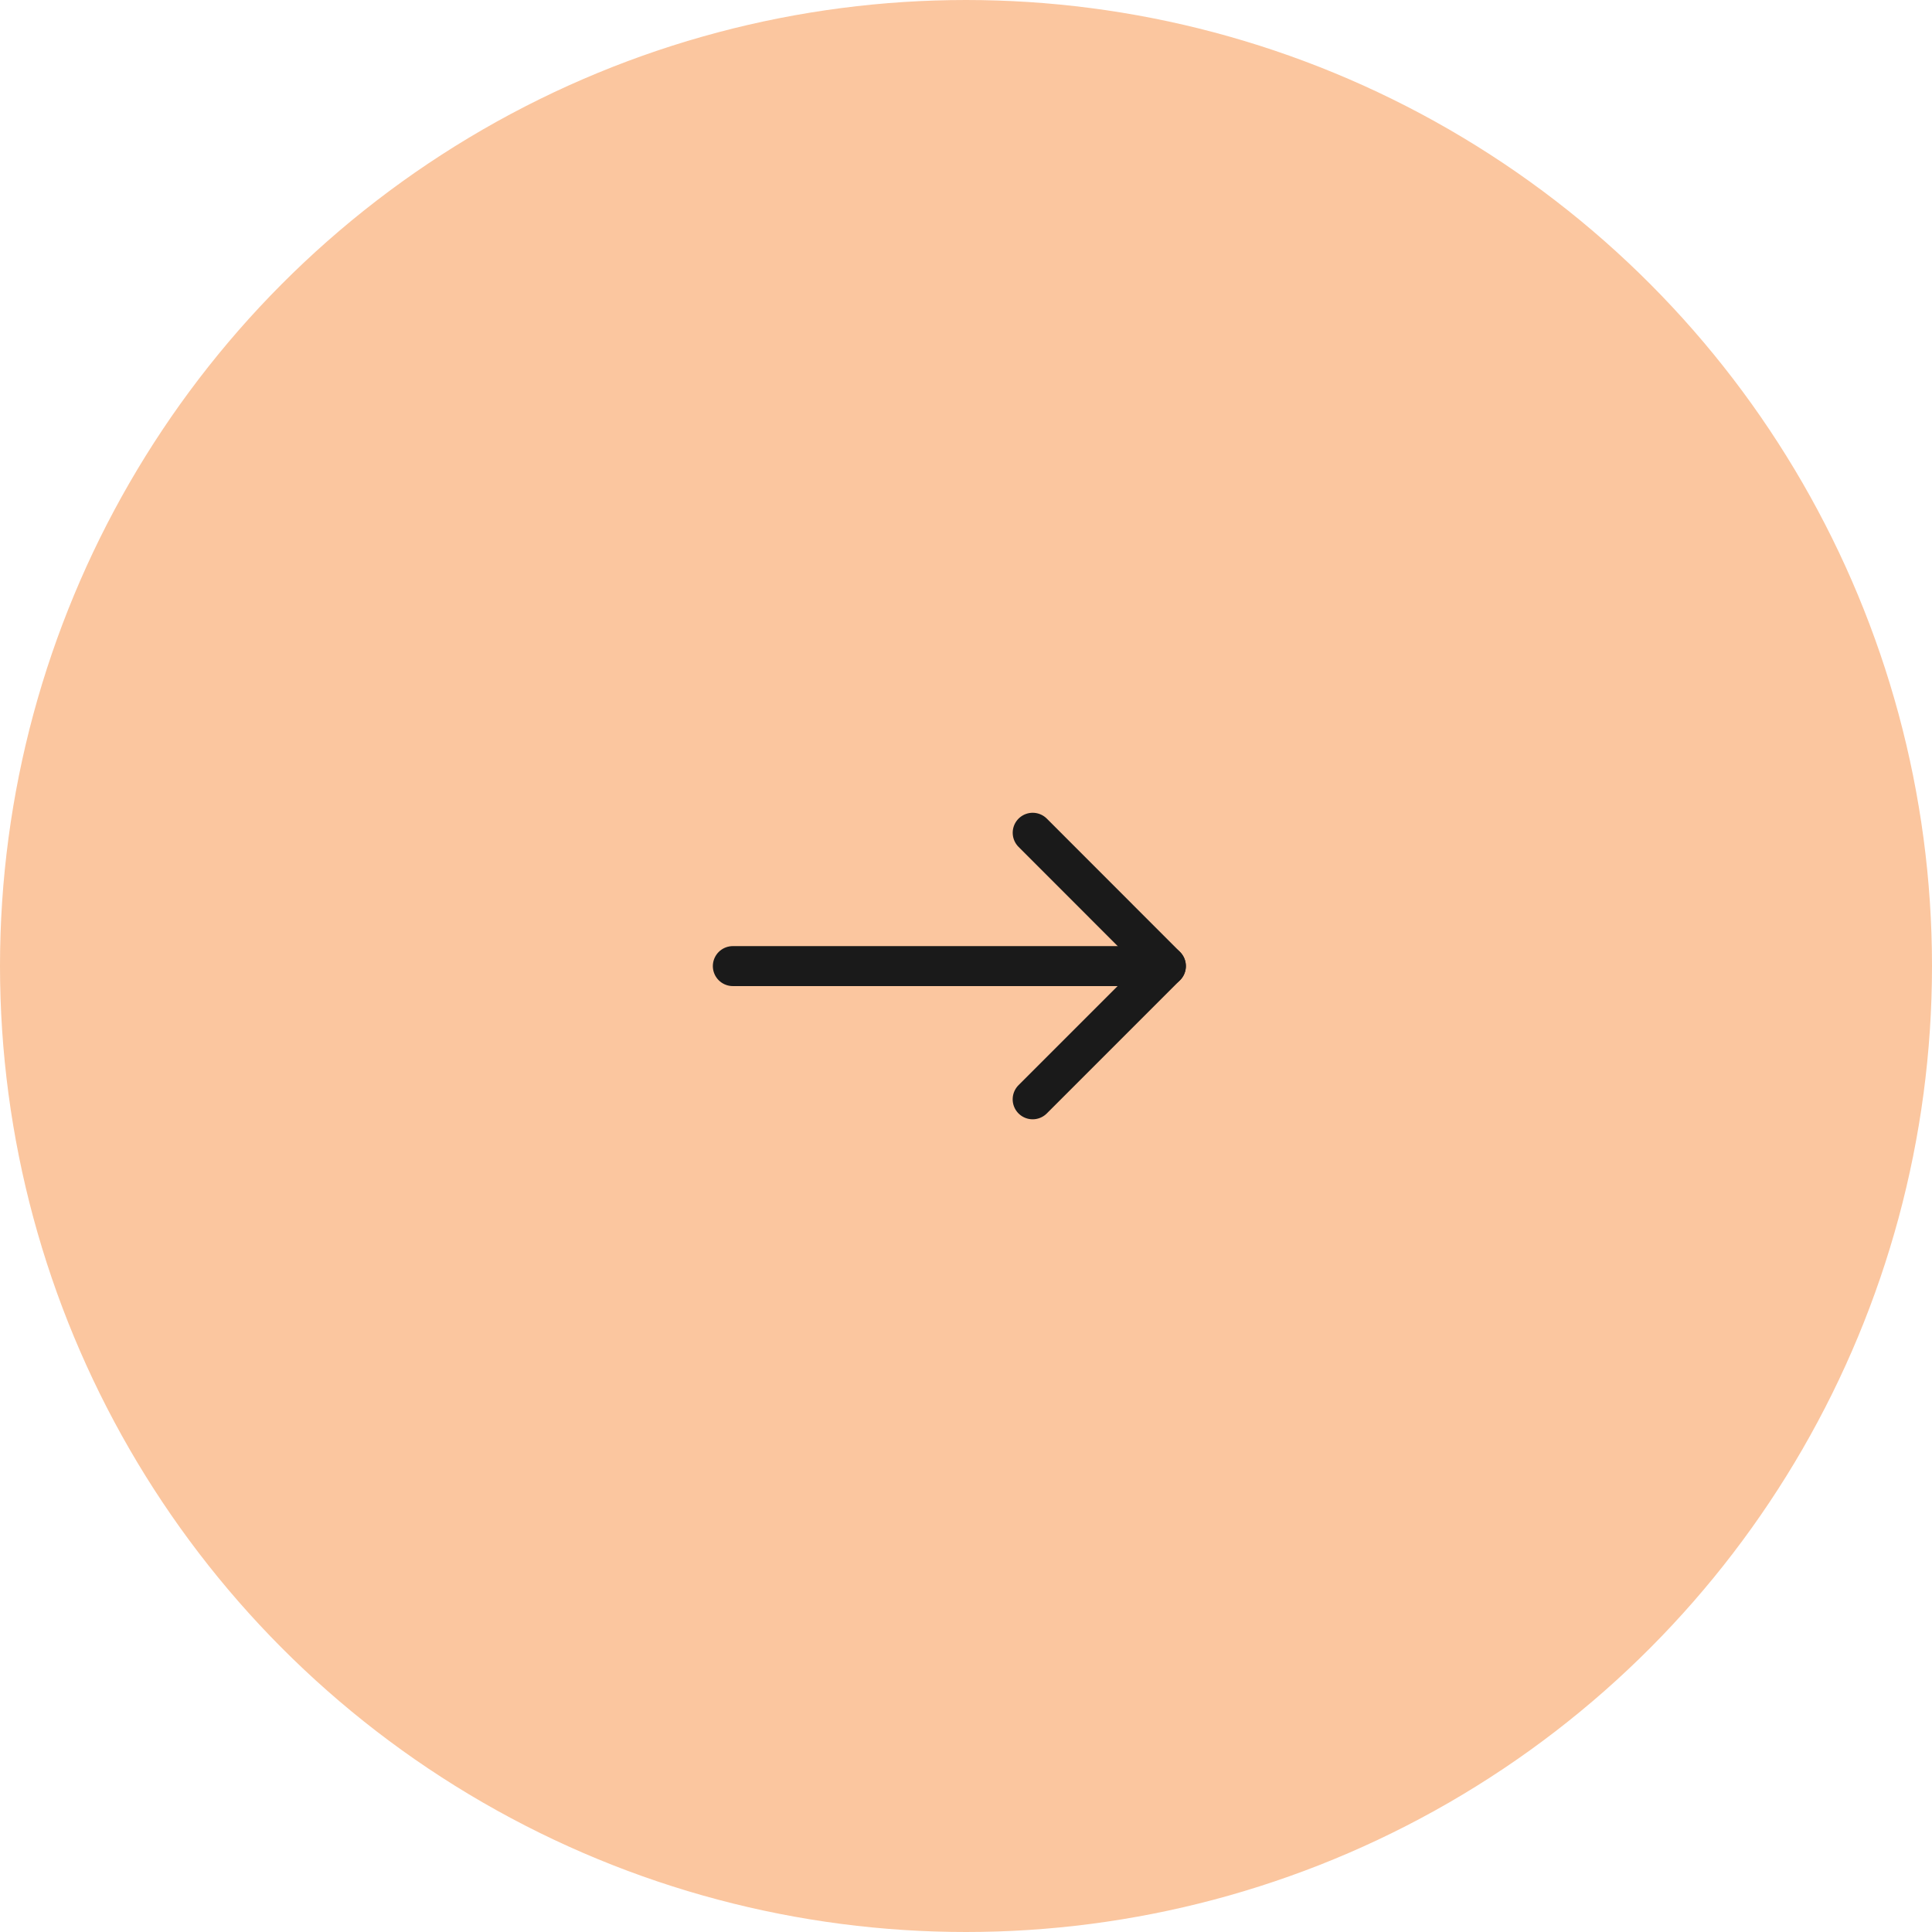 <?xml version="1.0" encoding="UTF-8"?> <svg xmlns="http://www.w3.org/2000/svg" width="58" height="58" viewBox="0 0 58 58" fill="none"> <circle cx="29" cy="29" r="28.4" fill="#0A1B2B" stroke="#0A1B2B" stroke-width="1.2" style="&#10; fill: #fbc69f;&#10; stroke: #fbc69f;&#10;"></circle> <path d="M31.002 25L35.001 29.002L31.001 33.002" stroke="white" stroke-width="1.2" stroke-linecap="round" stroke-linejoin="round" style="stroke: #1a1a1a;"></path> <path d="M22 29.003H35" stroke="white" stroke-width="1.2" stroke-linecap="round" stroke-linejoin="round" style="&#10; stroke: #1a1a1a;&#10;"></path> </svg> 